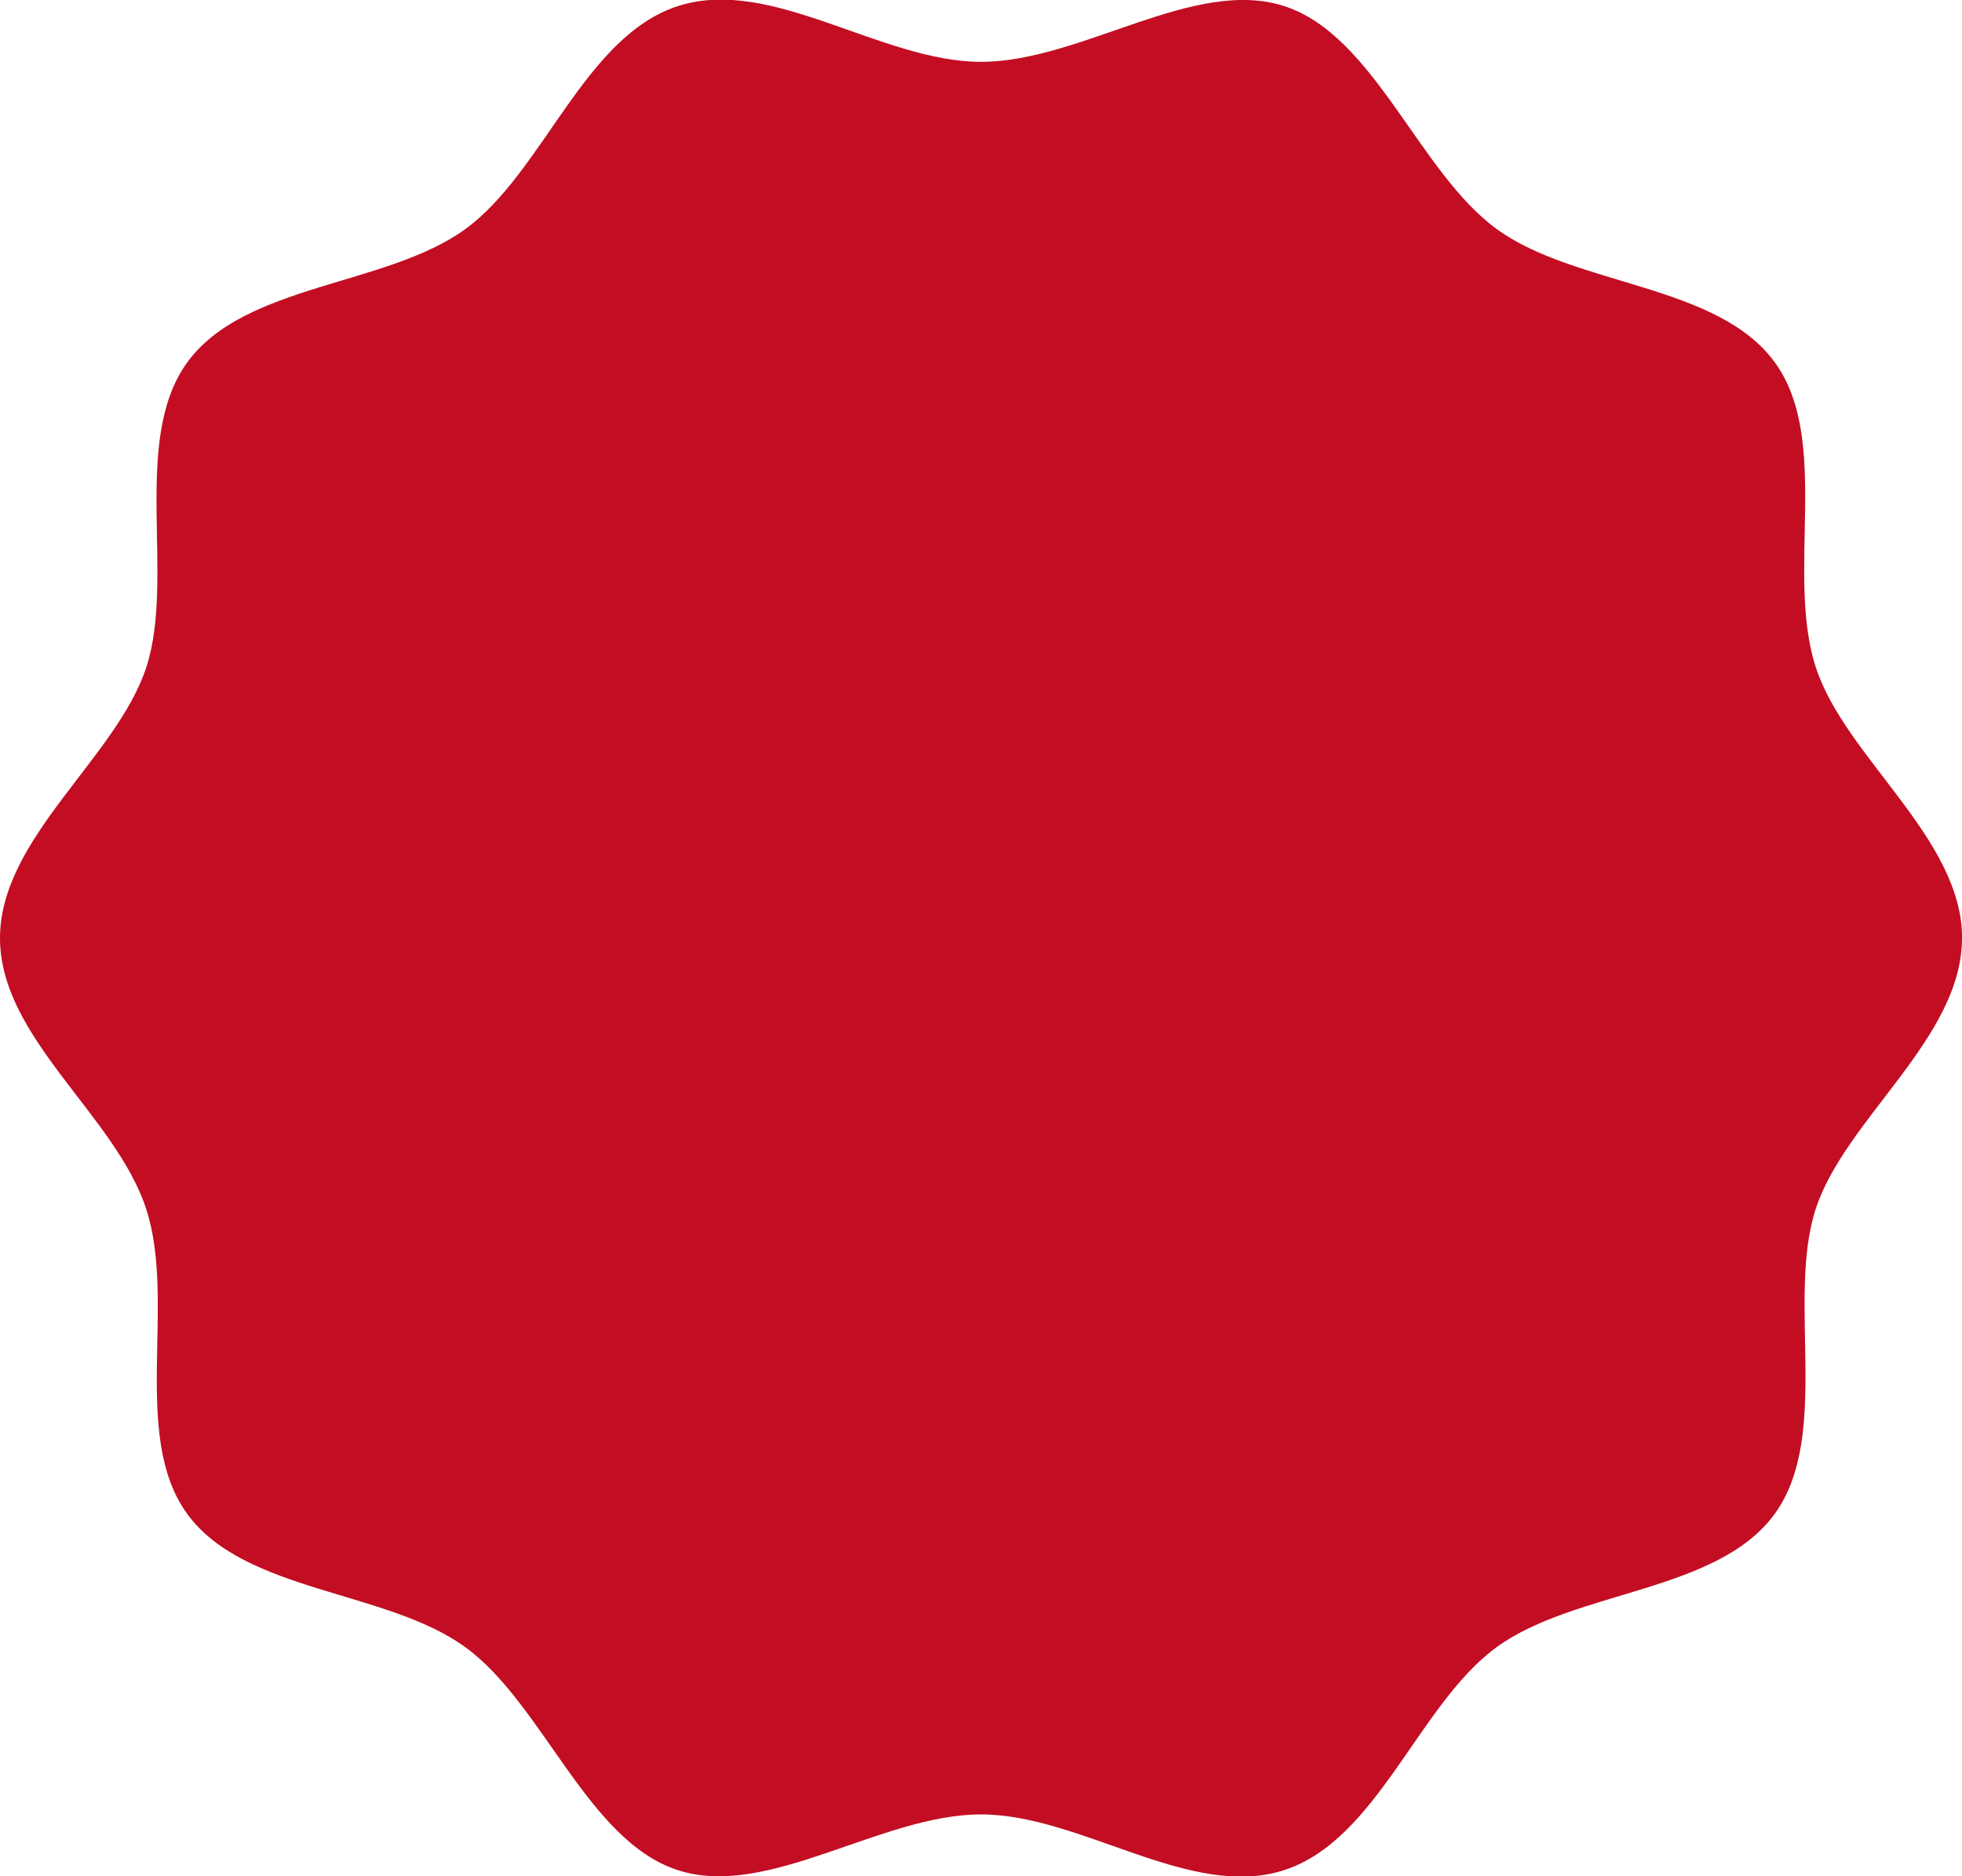 <svg width="115" height="110" viewBox="0 0 115 110" fill="none" xmlns="http://www.w3.org/2000/svg">
<g clip-path="url(#clip0_376_295)">
<path d="M115 55C115 60.87 108.149 65.586 106.425 70.879C104.702 76.172 107.346 84.192 104.017 88.763C100.655 93.377 92.343 93.212 87.723 96.569C83.152 99.895 80.76 107.861 75.268 109.642C69.776 111.422 63.369 106.375 57.497 106.375C51.626 106.375 45.026 111.358 39.727 109.642C34.428 107.925 31.842 99.895 27.271 96.569C22.652 93.212 14.345 93.377 10.978 88.763C7.649 84.197 10.357 76.37 8.569 70.879C6.782 65.388 0 60.87 0 55C0 49.129 6.851 44.413 8.575 39.12C10.298 33.827 7.654 25.808 10.983 21.236C14.345 16.622 22.657 16.788 27.277 13.43C31.848 10.105 34.24 2.138 39.732 0.358C45.224 -1.422 51.631 3.625 57.503 3.625C63.374 3.625 69.974 -1.358 75.273 0.358C80.572 2.074 83.157 10.105 87.729 13.43C92.348 16.788 100.655 16.622 104.022 21.236C107.351 25.802 104.643 33.63 106.431 39.12C108.154 44.419 115.005 49.135 115.005 55H115Z" fill="#C30D23"/>
</g>
<defs>
<clipPath id="clip0_376_295">
<rect width="115" height="110" fill="white"/>
</clipPath>
</defs>
</svg>
